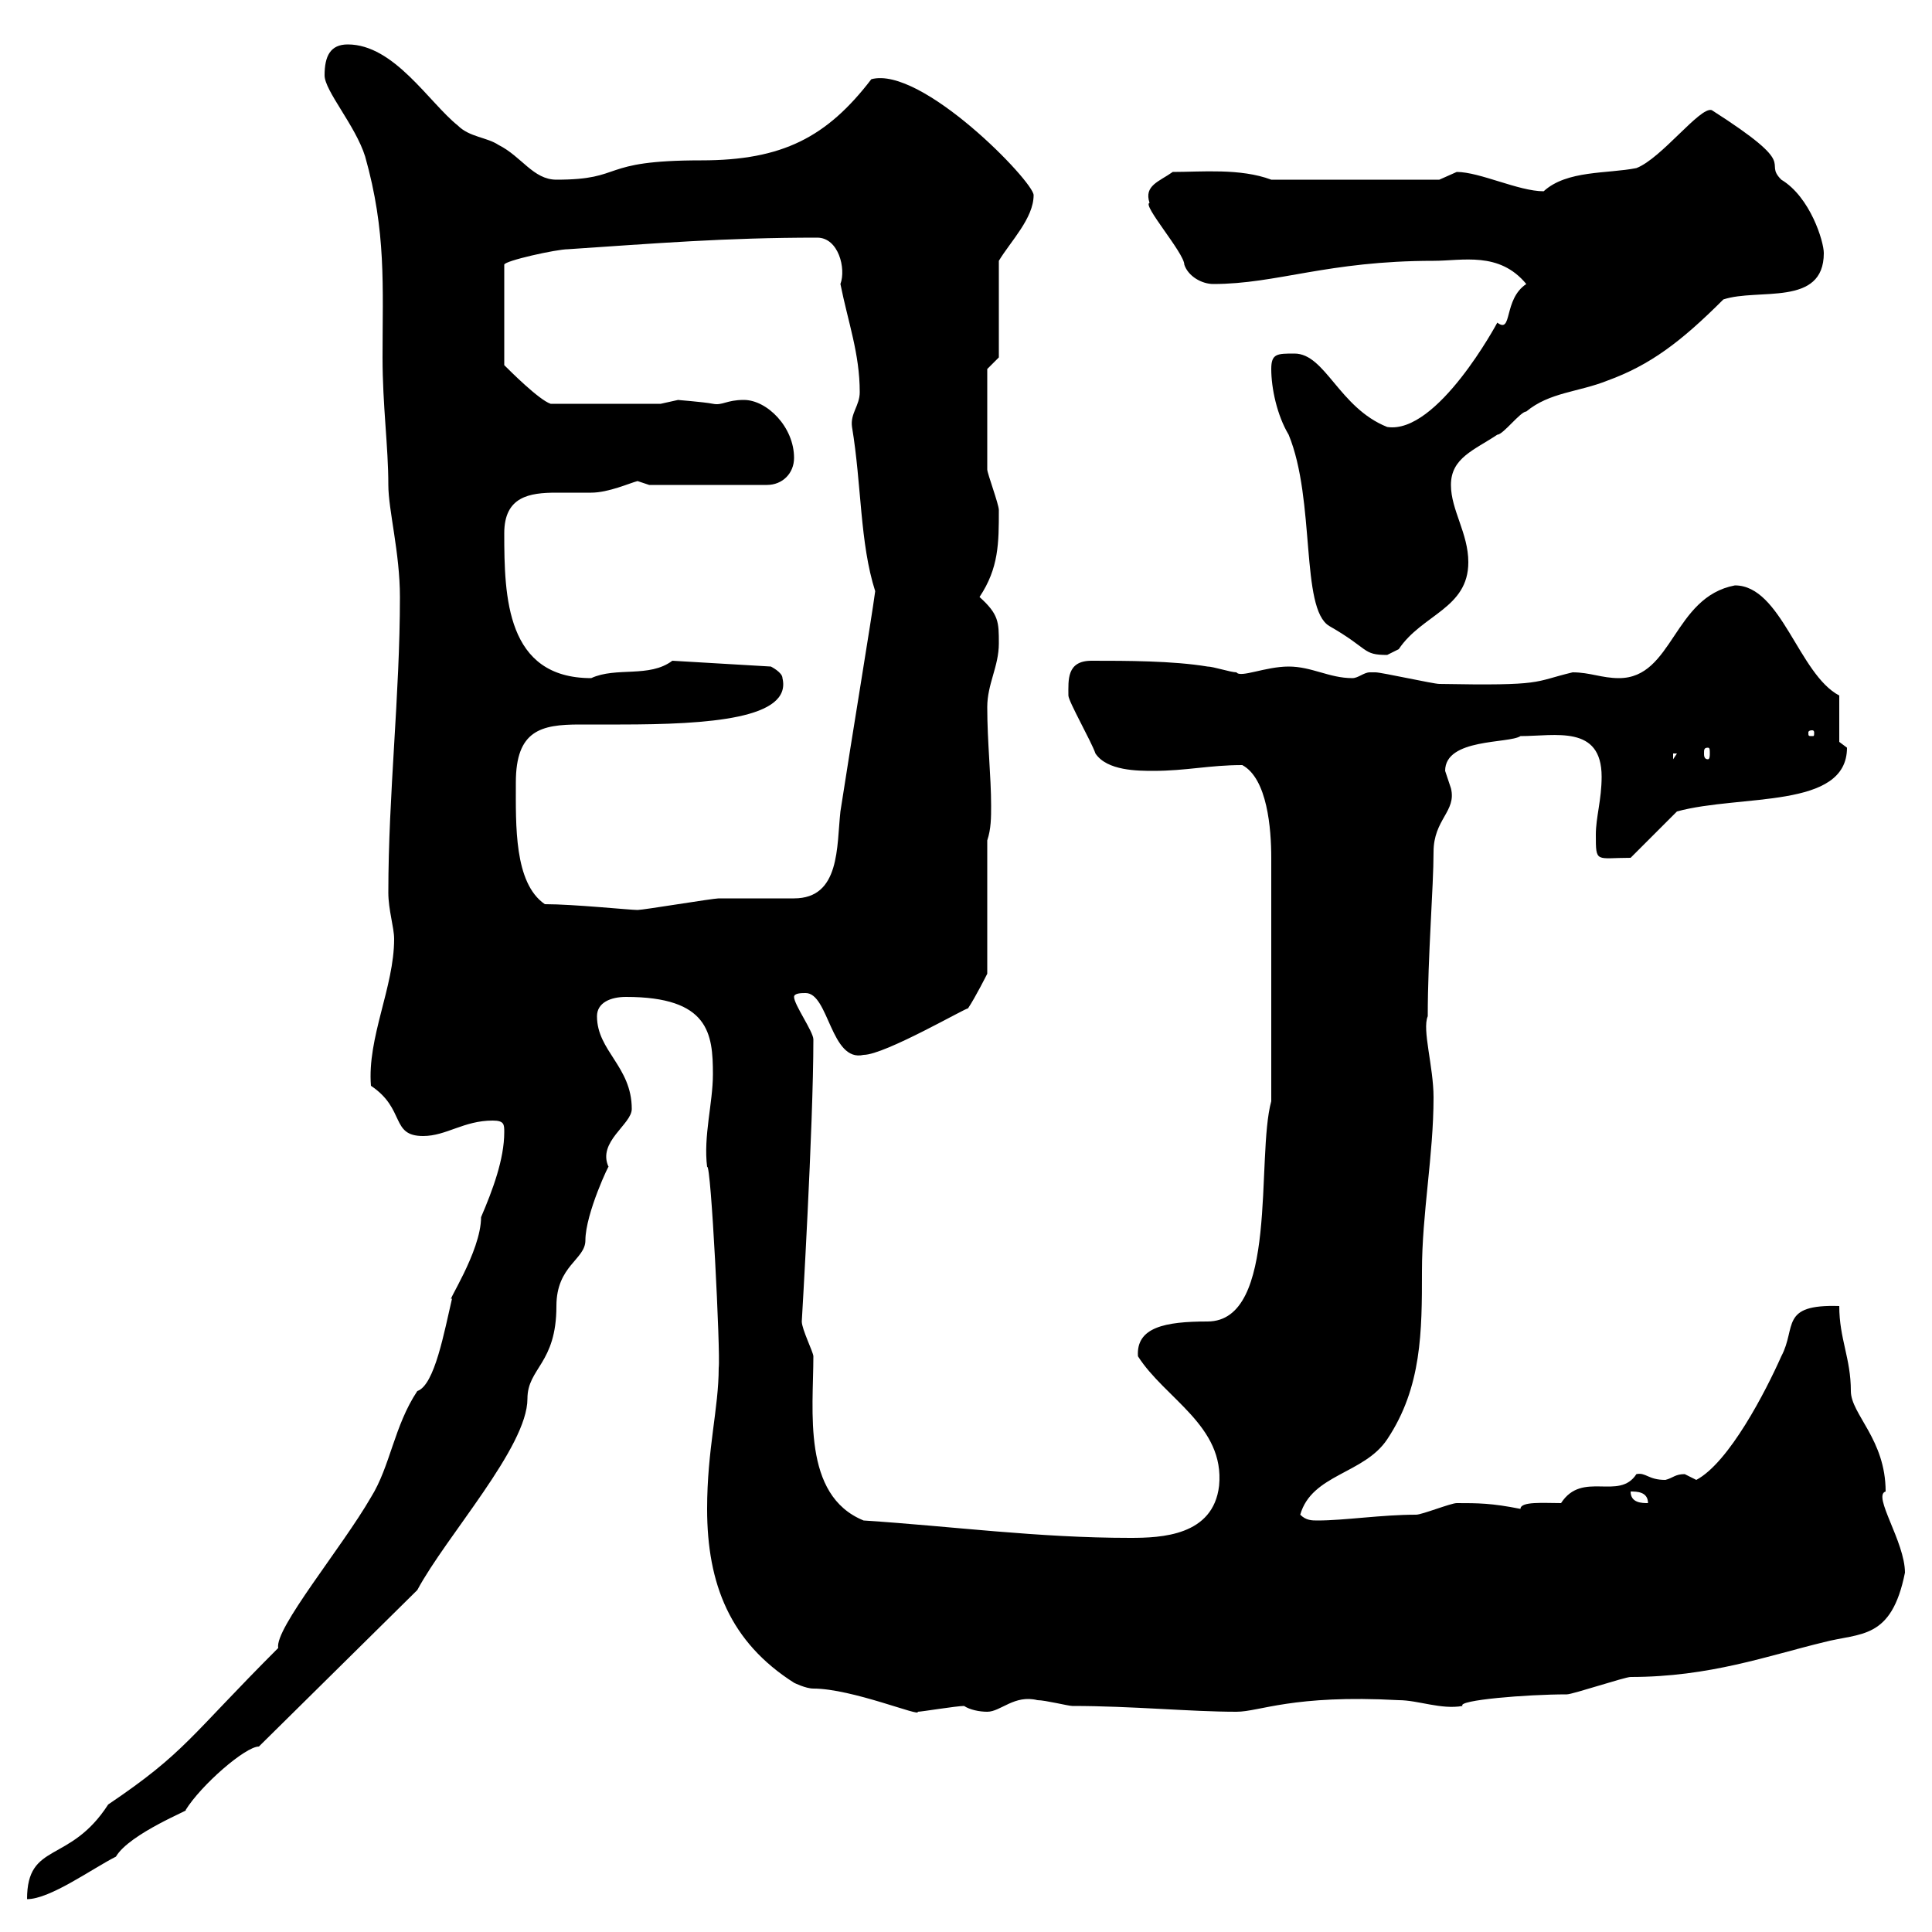 <svg xmlns="http://www.w3.org/2000/svg" xmlns:xlink="http://www.w3.org/1999/xlink" width="300" height="300"><path d="M78.30 175.80C78.30 180 76.50 184.80 74.70 189C74.70 194.40 69 202.80 70.20 201.60C69 206.70 67.50 215.10 64.80 216C61.20 221.40 60.60 227.70 57.60 232.50C53.10 240.30 42.60 252.90 43.20 255.90C29.40 269.70 28.80 272.10 16.80 280.20C10.80 289.50 4.20 285.90 4.20 294.90C7.80 294.90 14.40 290.10 18 288.30C20.10 284.70 30 280.80 28.80 281.10C31.20 277.20 38.10 271.20 40.20 271.20L64.80 246.90C69.30 238.50 81.90 224.70 81.90 217.20C81.90 212.40 86.40 211.80 86.40 202.80C86.40 196.50 90.90 195.60 90.90 192.60C90.90 188.40 94.80 180.30 94.50 181.20C92.70 177.30 98.10 174.60 98.10 172.20C98.10 165.60 92.70 163.20 92.70 157.80C92.70 155.70 94.80 154.80 97.20 154.80C110.10 154.80 110.70 160.50 110.70 166.80C110.70 171.30 109.20 176.40 109.80 181.20C110.40 180.30 111.90 210.30 111.60 212.40C111.60 218.70 109.80 225 109.80 234.30C109.80 246 113.40 255 123.30 261.30C123.30 261.30 125.10 262.20 126.30 262.20C132.30 262.20 143.10 266.70 142.50 265.80C143.10 265.80 148.50 264.90 149.70 264.90C150.60 265.50 152.10 265.80 153.30 265.80C155.40 265.80 157.50 263.10 161.10 264C162.30 264 165.90 264.90 166.50 264.90C175.80 264.90 184.80 265.80 192 265.80C195.60 265.80 200.70 263.10 217.20 264C220.20 264 223.80 265.50 227.10 264.90C226.20 264 237 263.10 243.30 263.10C244.20 263.10 252.30 260.40 253.20 260.40C265.50 260.40 274.50 257.10 283.20 255C288.90 253.50 293.70 254.70 295.80 244.20C295.80 239.40 290.70 232.20 292.80 231.60C292.80 223.50 287.40 219.60 287.40 216C287.40 210.90 285.60 207.90 285.60 202.80C276.30 202.50 279 206.10 276.60 210.60C274.20 216 268.50 227.10 263.40 229.80C263.40 229.80 261.60 228.90 261.60 228.90C260.10 228.90 259.80 229.50 258.60 229.80C255.90 229.80 255.60 228.60 254.10 228.90C251.40 233.10 245.70 228.30 242.40 233.40C239.70 233.40 236.10 233.10 236.10 234.30C231.60 233.40 229.50 233.40 226.20 233.40C225.30 233.40 220.80 235.20 219.90 235.20C214.50 235.20 208.80 236.10 204.60 236.10C203.70 236.10 202.80 236.10 201.90 235.20C203.70 228.90 211.80 228.90 215.40 223.50C220.80 215.40 220.80 206.70 220.80 197.40C220.80 188.40 222.60 179.40 222.60 170.40C222.60 165.60 220.80 159.90 221.70 157.80C221.70 148.50 222.60 137.70 222.60 132.30C222.60 127.20 226.20 126 225.30 122.40C225.30 122.40 224.40 119.70 224.40 119.70C224.40 114.60 234.30 115.50 236.10 114.30C241.50 114.30 248.70 112.50 248.70 120.60C248.70 124.20 247.80 126.90 247.80 129.60C247.80 134.10 247.80 133.20 253.20 133.20L260.40 126C270.30 123.30 286.80 125.70 286.80 116.10C286.80 116.10 285.60 115.20 285.60 115.20L285.60 108C279.30 104.70 276.60 90.90 269.40 90.90C259.80 92.70 259.80 105.30 251.40 105.30C248.70 105.30 246.90 104.40 244.20 104.40C237.90 105.90 240 106.50 223.50 106.20C222.60 106.20 214.50 104.40 213.60 104.40C213.60 104.40 213.60 104.40 212.70 104.40C211.80 104.40 210.90 105.30 210 105.30C206.40 105.30 203.70 103.50 200.10 103.50C196.50 103.50 192.60 105.30 192 104.40C191.10 104.40 188.40 103.50 187.50 103.50C182.10 102.60 174.90 102.60 169.50 102.60C165.60 102.60 165.90 105.60 165.90 108C165.90 108.90 169.50 115.20 170.10 117C171.90 119.70 176.70 119.70 179.10 119.70C184.20 119.70 187.80 118.80 192.90 118.80C196.80 120.90 197.40 128.70 197.40 133.20L197.40 171C195 179.70 198.60 205.20 187.50 205.20C180.90 205.20 176.40 206.10 176.70 210.60C180.90 217.20 190.20 221.40 189.30 230.70C188.40 238.50 180.30 238.80 175.50 238.80C161.10 238.80 147.90 237 134.10 236.10C124.50 232.20 126.30 219 126.30 210.60C126.30 210 124.50 206.40 124.50 205.20C124.50 205.20 126.30 174.90 126.30 161.40C126.30 160.20 123.30 156 123.30 154.80C123.30 154.20 124.50 154.20 125.10 154.20C128.70 154.20 129 165 134.10 163.80C137.40 163.80 150.30 156.30 150.30 156.60C151.50 154.80 153.30 151.20 153.30 151.20L153.30 130.50C153.90 128.70 153.90 126.90 153.90 125.10C153.90 120.60 153.30 115.20 153.30 109.80C153.30 106.20 155.10 103.50 155.10 99.90C155.10 96.60 155.10 95.40 152.10 92.70C155.10 88.20 155.10 84.30 155.10 79.20C155.10 78.30 153.30 73.50 153.30 72.90L153.30 57.30L155.10 55.50L155.10 40.50C156.90 37.50 160.50 33.90 160.50 30.30C160.50 28.20 143.10 10.20 135.30 12.30C128.40 21.30 121.50 24.90 108.90 24.90C92.70 24.90 97.20 27.90 86.40 27.90C82.80 27.90 81 24.30 77.40 22.50C75.60 21.30 72.90 21.30 71.10 19.50C66.60 15.90 61.20 6.90 54 6.90C51.30 6.90 50.40 8.70 50.40 11.70C50.40 14.10 55.20 19.50 56.70 24.30C60 36 59.40 44.40 59.40 55.50C59.40 63 60.30 69.30 60.30 75.30C60.30 79.20 62.10 85.80 62.10 92.70C62.10 108 60.30 123.30 60.30 138.60C60.30 141.30 61.20 144 61.20 145.80C61.20 153.30 57 161.10 57.60 168.60C63 172.20 60.60 176.40 65.70 176.40C69.30 176.40 72 174 76.50 174C78.30 174 78.30 174.60 78.30 175.80ZM253.20 231.60C254.10 231.60 255.90 231.60 255.90 233.40C255 233.40 253.20 233.40 253.20 231.60ZM84.60 140.40C79.80 137.10 80.10 128.10 80.10 121.50C80.10 113.40 84 112.50 90 112.50C92.10 112.50 94.20 112.50 96.30 112.50C110.10 112.50 123 111.60 121.50 105.30C121.50 104.40 119.70 103.50 119.70 103.50L104.40 102.60C100.80 105.30 95.70 103.50 91.80 105.30C78.60 105.30 78.30 92.70 78.30 82.80C78.30 77.10 82.20 76.50 86.40 76.50C88.20 76.50 90 76.50 91.80 76.50C94.50 76.50 97.80 75 99 74.70C99 74.70 100.80 75.30 100.80 75.30L119.10 75.30C121.50 75.30 123.30 73.50 123.30 71.10C123.30 66.30 119.10 62.10 115.50 62.10C112.80 62.10 112.20 63 110.70 62.70C109.20 62.40 105 62.10 105.30 62.10C105.30 62.10 102.60 62.70 102.60 62.70L85.50 62.70C83.70 62.10 79.20 57.60 78.30 56.70L78.30 41.10C78.30 40.50 86.40 38.70 88.20 38.70C101.70 37.80 112.50 36.90 126.90 36.90C130.20 36.90 131.40 41.70 130.50 44.10C131.70 50.10 133.50 54.90 133.50 60.90C133.50 63 132 64.20 132.30 66.30C133.80 75.30 133.50 84.30 135.90 91.80C135.30 96.30 132.30 114.30 130.50 126C129.90 131.40 130.50 139.50 123.30 139.50C122.70 139.50 112.50 139.50 111.60 139.50C110.70 139.50 99.90 141.30 99 141.30C97.80 141.30 89.10 140.40 84.60 140.40ZM259.80 117L260.40 117L259.80 117.90ZM265.20 116.10C265.50 116.10 265.50 116.40 265.50 117C265.50 117.30 265.50 117.90 265.20 117.90C264.60 117.90 264.60 117.30 264.60 117C264.60 116.40 264.60 116.10 265.20 116.10ZM281.40 113.40C281.70 113.40 281.70 113.70 281.70 113.70C281.70 114.30 281.70 114.30 281.40 114.30C280.80 114.30 280.80 114.30 280.80 113.70C280.80 113.70 280.80 113.40 281.40 113.40ZM200.10 67.50C204.30 77.70 201.90 94.50 206.40 97.20C212.70 100.80 211.50 101.70 215.40 101.70C215.40 101.70 217.20 100.80 217.20 100.80C220.80 95.40 228 94.50 228 87.30C228 82.80 225.30 79.20 225.30 75.30C225.30 71.10 228.90 69.90 232.50 67.50C233.40 67.50 236.10 63.90 237 63.90C240.60 60.90 245.10 60.90 249.60 59.10C256.20 56.70 261 53.10 267.60 46.50C273 44.70 283.20 47.70 283.20 39.30C283.20 37.50 281.10 30.60 276.60 27.90C273.60 24.90 279.90 26.10 265.80 17.10C264 16.50 258 24.60 254.10 26.10C249.60 27 243.30 26.40 239.70 29.70C235.80 29.70 229.80 26.70 226.20 26.70C226.20 26.70 223.50 27.90 223.50 27.90L197.40 27.90C192.60 26.10 186.60 26.70 182.10 26.70C180 28.20 177.60 28.80 178.50 31.50C177.30 31.80 183.90 39.30 183.90 41.10C184.50 42.90 186.60 44.10 188.40 44.10C198.30 44.10 206.10 40.50 222.60 40.50C227.10 40.50 232.80 39 237 44.10C233.40 46.50 234.90 51.90 232.50 50.10C232.50 50.10 223.20 67.50 215.40 66.30C207.90 63.30 205.80 54.90 201 54.90C198.30 54.90 197.40 54.90 197.40 57.30C197.40 60.30 198.30 64.50 200.10 67.50Z"/></svg>